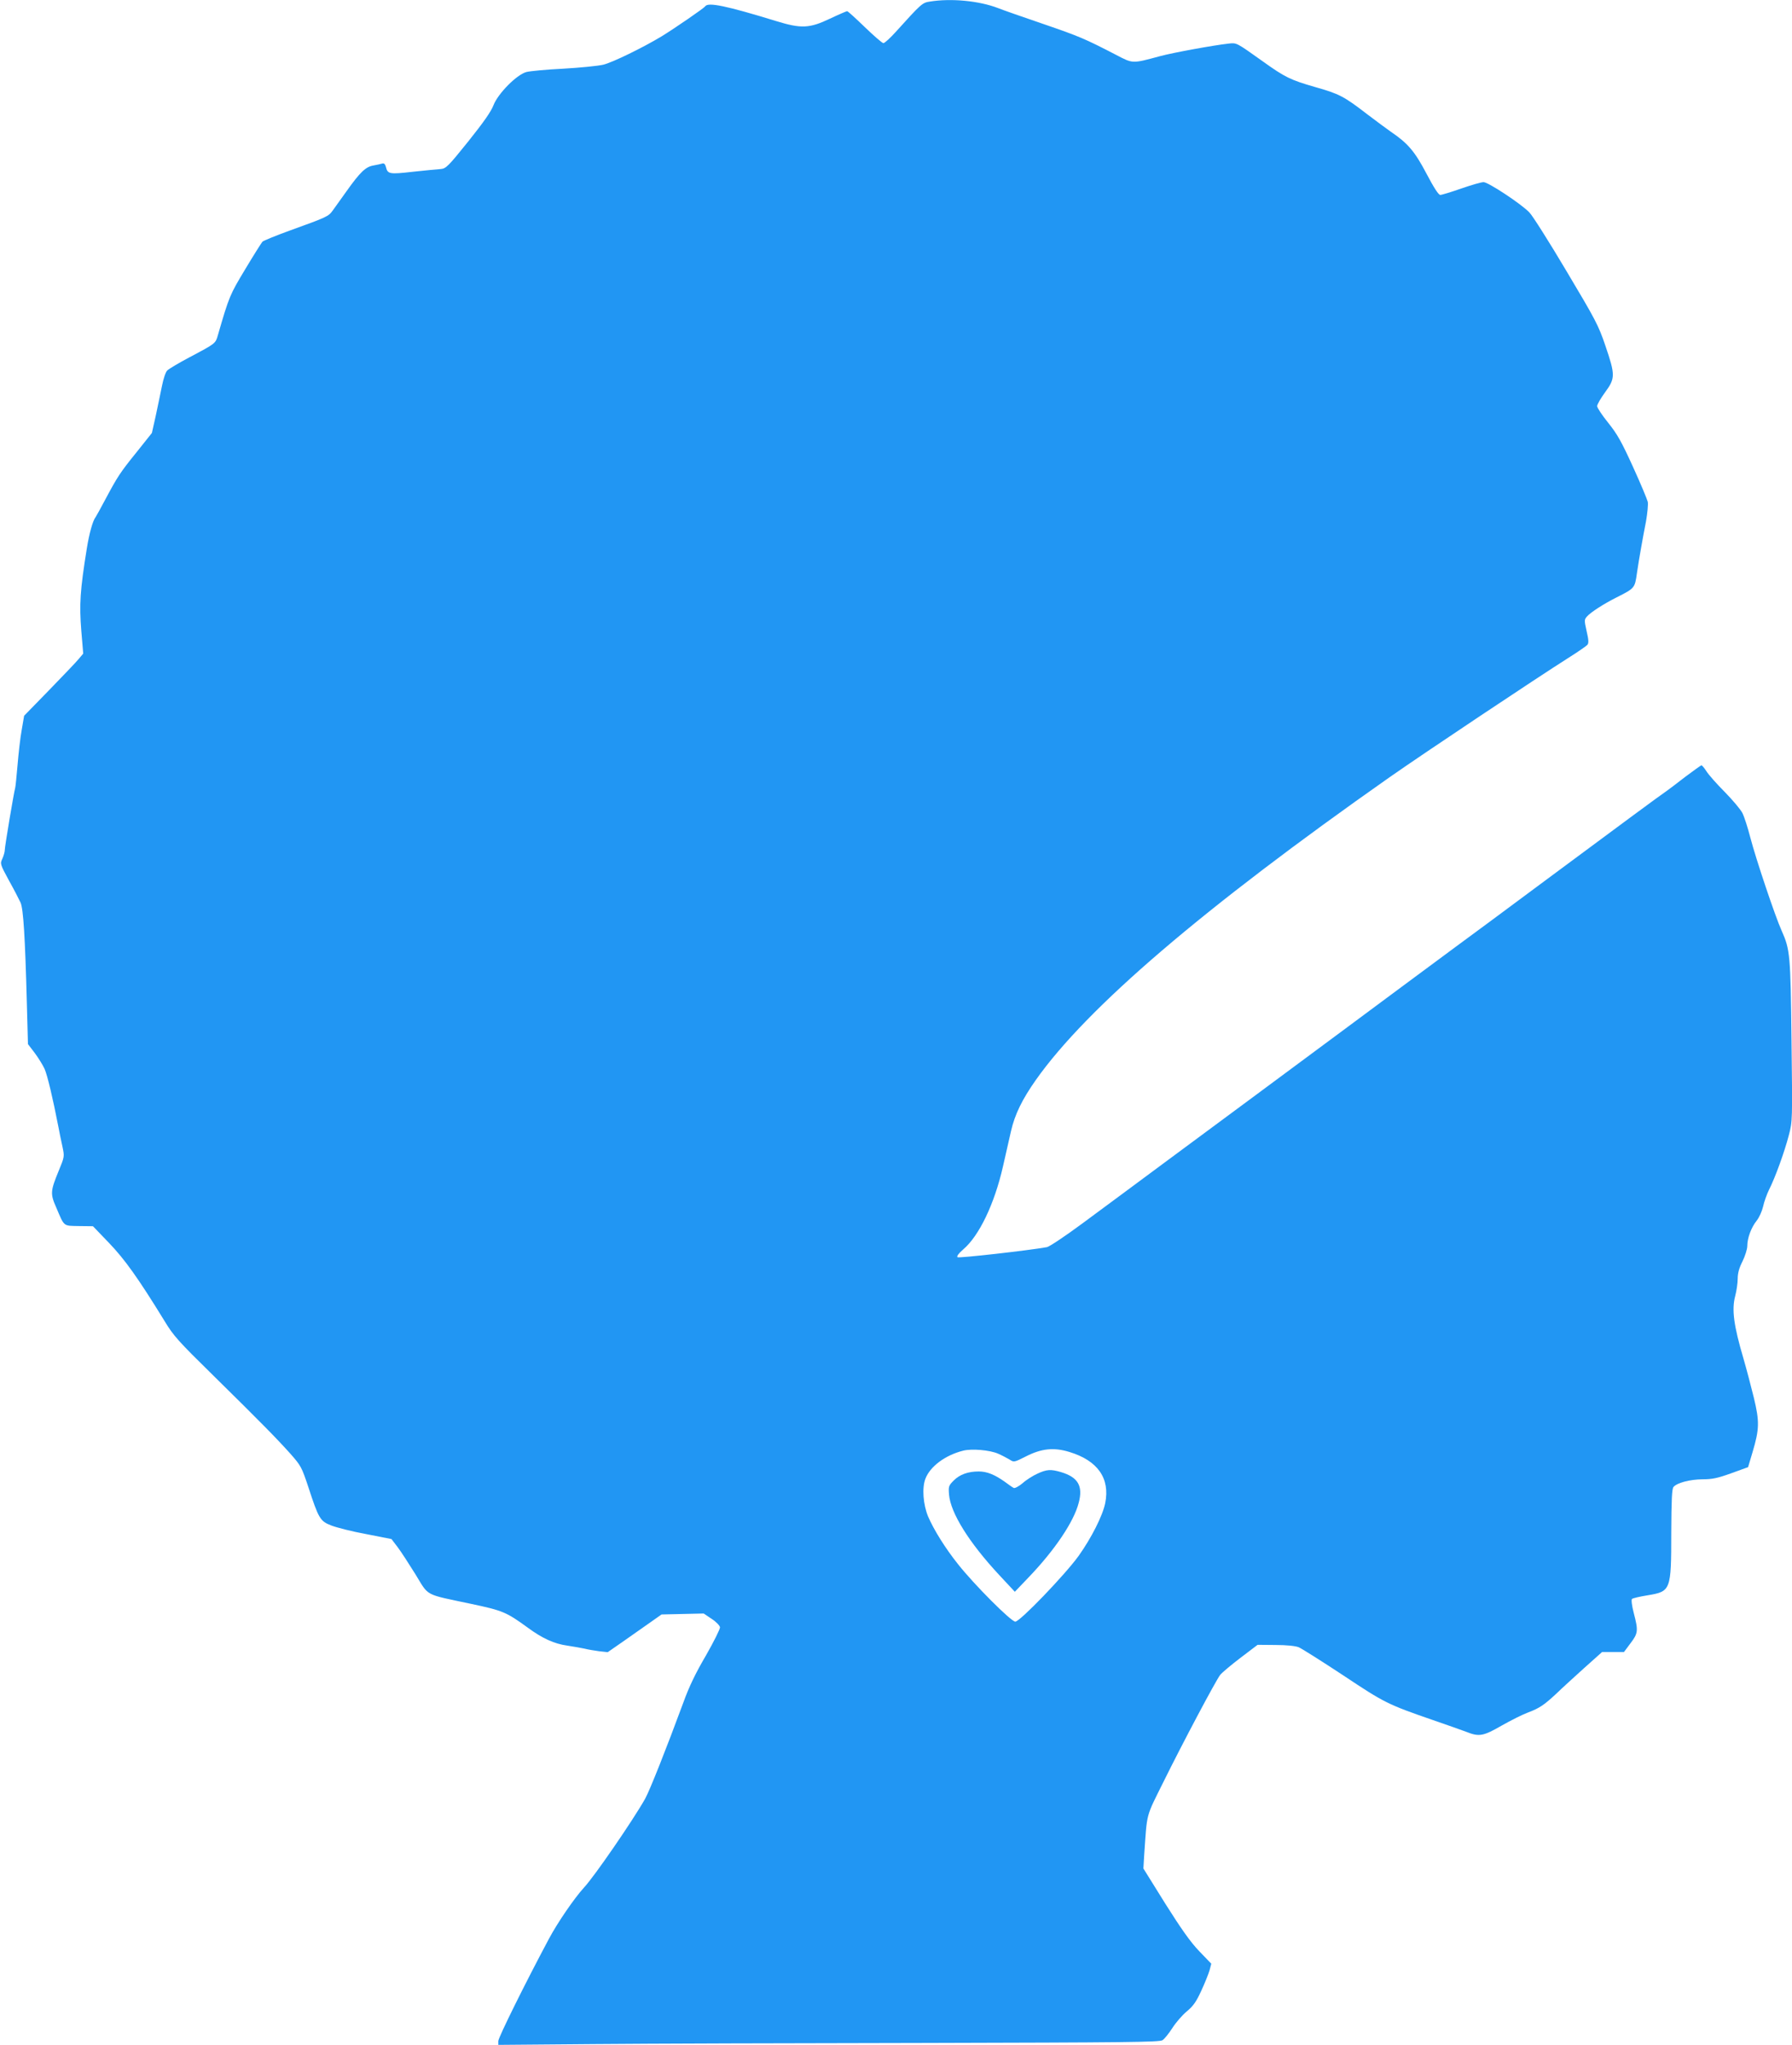 <?xml version="1.0" standalone="no"?>
<!DOCTYPE svg PUBLIC "-//W3C//DTD SVG 20010904//EN"
 "http://www.w3.org/TR/2001/REC-SVG-20010904/DTD/svg10.dtd">
<svg version="1.0" xmlns="http://www.w3.org/2000/svg"
 width="1122pt" height="1280pt" viewBox="0 0 1122 1280"
 preserveAspectRatio="xMidYMid meet">
<g transform="translate(0,1280) scale(0.1,-0.1)"
fill="#2196f3" stroke="none">
<path d="M5821 12790 c-46 -7 -53 -13 -211 -188 -36 -40 -71 -72 -79 -72 -7 0
-59 45 -116 100 -57 55 -106 100 -111 100 -4 0 -53 -21 -108 -47 -128 -61
-180 -63 -336 -15 -313 96 -428 120 -445 92 -7 -11 -186 -134 -270 -186 -119
-72 -310 -165 -368 -179 -34 -8 -147 -19 -252 -25 -104 -5 -208 -15 -230 -21
-61 -17 -177 -135 -205 -207 -15 -40 -62 -107 -158 -227 -126 -157 -140 -170
-172 -173 -19 -1 -97 -9 -174 -17 -149 -17 -159 -15 -170 31 -5 18 -12 24 -24
20 -9 -3 -34 -8 -55 -12 -47 -8 -82 -41 -166 -159 -36 -50 -75 -105 -88 -123
-27 -37 -36 -41 -263 -123 -91 -33 -170 -65 -177 -72 -6 -7 -55 -84 -107 -171
-97 -161 -101 -170 -171 -411 -16 -56 -12 -53 -180 -142 -66 -35 -128 -72
-138 -82 -10 -10 -24 -51 -33 -97 -9 -43 -26 -127 -39 -187 l-24 -107 -94
-118 c-106 -131 -121 -155 -197 -297 -29 -55 -57 -105 -61 -111 -18 -22 -40
-102 -55 -194 -43 -267 -48 -352 -35 -518 l12 -143 -27 -32 c-14 -18 -98 -105
-185 -195 l-158 -162 -15 -88 c-9 -48 -20 -147 -26 -219 -6 -73 -13 -138 -15
-145 -7 -21 -65 -365 -65 -388 0 -12 -7 -36 -15 -54 -15 -32 -15 -34 41 -137
32 -57 64 -120 73 -139 17 -40 28 -210 39 -625 l7 -260 42 -55 c23 -31 51 -76
62 -100 18 -41 52 -185 86 -360 7 -36 18 -93 26 -127 13 -62 13 -63 -23 -150
-53 -129 -54 -145 -15 -233 51 -120 42 -112 142 -114 l87 -1 100 -104 c99
-103 184 -222 348 -489 56 -93 87 -127 304 -340 298 -293 399 -396 486 -493
64 -73 69 -82 110 -205 65 -199 74 -215 144 -242 33 -13 131 -38 219 -54 l158
-31 39 -51 c21 -28 71 -105 112 -171 85 -139 52 -121 349 -184 198 -42 219
-51 354 -149 91 -67 166 -101 247 -112 40 -6 89 -15 108 -19 19 -5 60 -12 90
-16 l55 -6 98 68 c53 37 129 91 168 118 l71 50 132 3 132 3 49 -33 c28 -18 51
-42 53 -53 1 -11 -38 -89 -87 -175 -64 -109 -106 -195 -142 -295 -107 -290
-211 -552 -240 -604 -77 -136 -319 -488 -383 -556 -57 -62 -163 -215 -219
-320 -146 -273 -317 -618 -317 -640 l0 -24 598 5 c328 3 1259 6 2067 7 1266 3
1473 5 1493 17 13 8 40 42 62 76 21 33 61 80 90 104 41 34 60 61 91 129 22 47
45 105 52 128 l11 42 -75 78 c-55 57 -112 138 -213 298 l-137 220 5 85 c19
271 8 230 121 458 117 237 328 635 355 669 10 13 67 61 126 106 l108 82 112
-1 c69 0 125 -6 145 -14 19 -8 144 -87 279 -176 260 -173 279 -182 559 -279
87 -30 181 -63 210 -74 82 -33 108 -28 224 39 57 32 130 69 163 81 72 27 102
47 179 119 33 32 111 103 173 159 l113 101 68 0 69 0 41 55 c48 63 49 79 20
190 -12 46 -16 82 -11 87 5 5 49 15 98 23 145 24 148 30 148 391 1 208 4 275
14 287 22 26 101 47 181 48 62 0 95 7 181 38 l105 38 28 94 c43 144 44 192 8
341 -17 69 -46 180 -65 245 -61 207 -74 305 -52 390 9 33 16 83 16 110 0 34 9
67 30 108 16 33 30 76 30 96 0 50 25 117 59 159 16 20 33 59 40 88 6 29 23 76
37 105 38 74 97 237 124 341 23 88 23 91 17 590 -6 541 -9 572 -62 691 -40 88
-162 452 -196 583 -16 62 -38 131 -50 154 -12 23 -62 82 -111 132 -50 50 -101
108 -114 129 -13 20 -27 37 -31 37 -3 0 -49 -33 -101 -72 -52 -40 -104 -80
-116 -88 -43 -29 -308 -225 -746 -550 -245 -182 -501 -372 -570 -422 -69 -51
-219 -162 -335 -248 -115 -86 -538 -399 -940 -697 -401 -297 -764 -565 -805
-596 -41 -30 -160 -118 -265 -196 -107 -79 -203 -143 -220 -147 -118 -21 -552
-70 -560 -63 -6 6 7 24 36 49 100 85 196 286 249 520 17 74 39 173 50 220 24
105 70 199 156 321 320 453 1048 1075 2214 1894 223 156 916 618 1121 748 59
37 112 74 118 81 9 11 8 31 -5 86 -15 68 -15 72 3 92 23 26 105 79 185 119
113 57 114 58 127 151 7 46 18 117 26 158 7 41 21 117 31 167 9 51 14 106 11
122 -4 16 -45 115 -93 220 -72 158 -98 204 -155 275 -38 47 -69 94 -69 104 0
11 23 50 50 87 64 87 64 108 2 290 -44 130 -62 163 -245 470 -108 182 -212
346 -231 365 -50 53 -258 190 -287 190 -14 0 -77 -18 -140 -40 -63 -22 -122
-40 -131 -40 -11 0 -39 43 -87 134 -73 139 -117 190 -222 261 -24 17 -91 66
-150 111 -144 111 -175 127 -324 169 -156 45 -189 61 -330 162 -166 118 -161
116 -214 110 -92 -10 -348 -57 -426 -78 -178 -48 -170 -48 -276 7 -197 102
-230 116 -454 193 -126 43 -255 88 -285 100 -119 46 -294 63 -429 41z m429
-9089 c25 -11 57 -28 72 -37 26 -17 28 -17 101 20 98 50 175 58 273 28 177
-54 255 -165 224 -320 -16 -79 -87 -219 -167 -331 -86 -119 -367 -411 -396
-411 -26 0 -257 231 -359 360 -82 103 -151 215 -187 298 -31 75 -39 179 -17
236 29 77 124 148 236 176 54 14 169 4 220 -19z"/>
<path d="M6495 3576 c-27 -12 -70 -39 -93 -60 -24 -20 -49 -33 -55 -29 -7 3
-33 21 -58 40 -63 44 -110 63 -161 63 -67 0 -119 -19 -156 -56 -33 -33 -34
-38 -30 -89 10 -115 125 -300 315 -504 l97 -104 88 92 c162 169 282 347 312
465 28 105 -4 160 -111 192 -64 19 -90 17 -148 -10z"/>
</g>
</svg>
